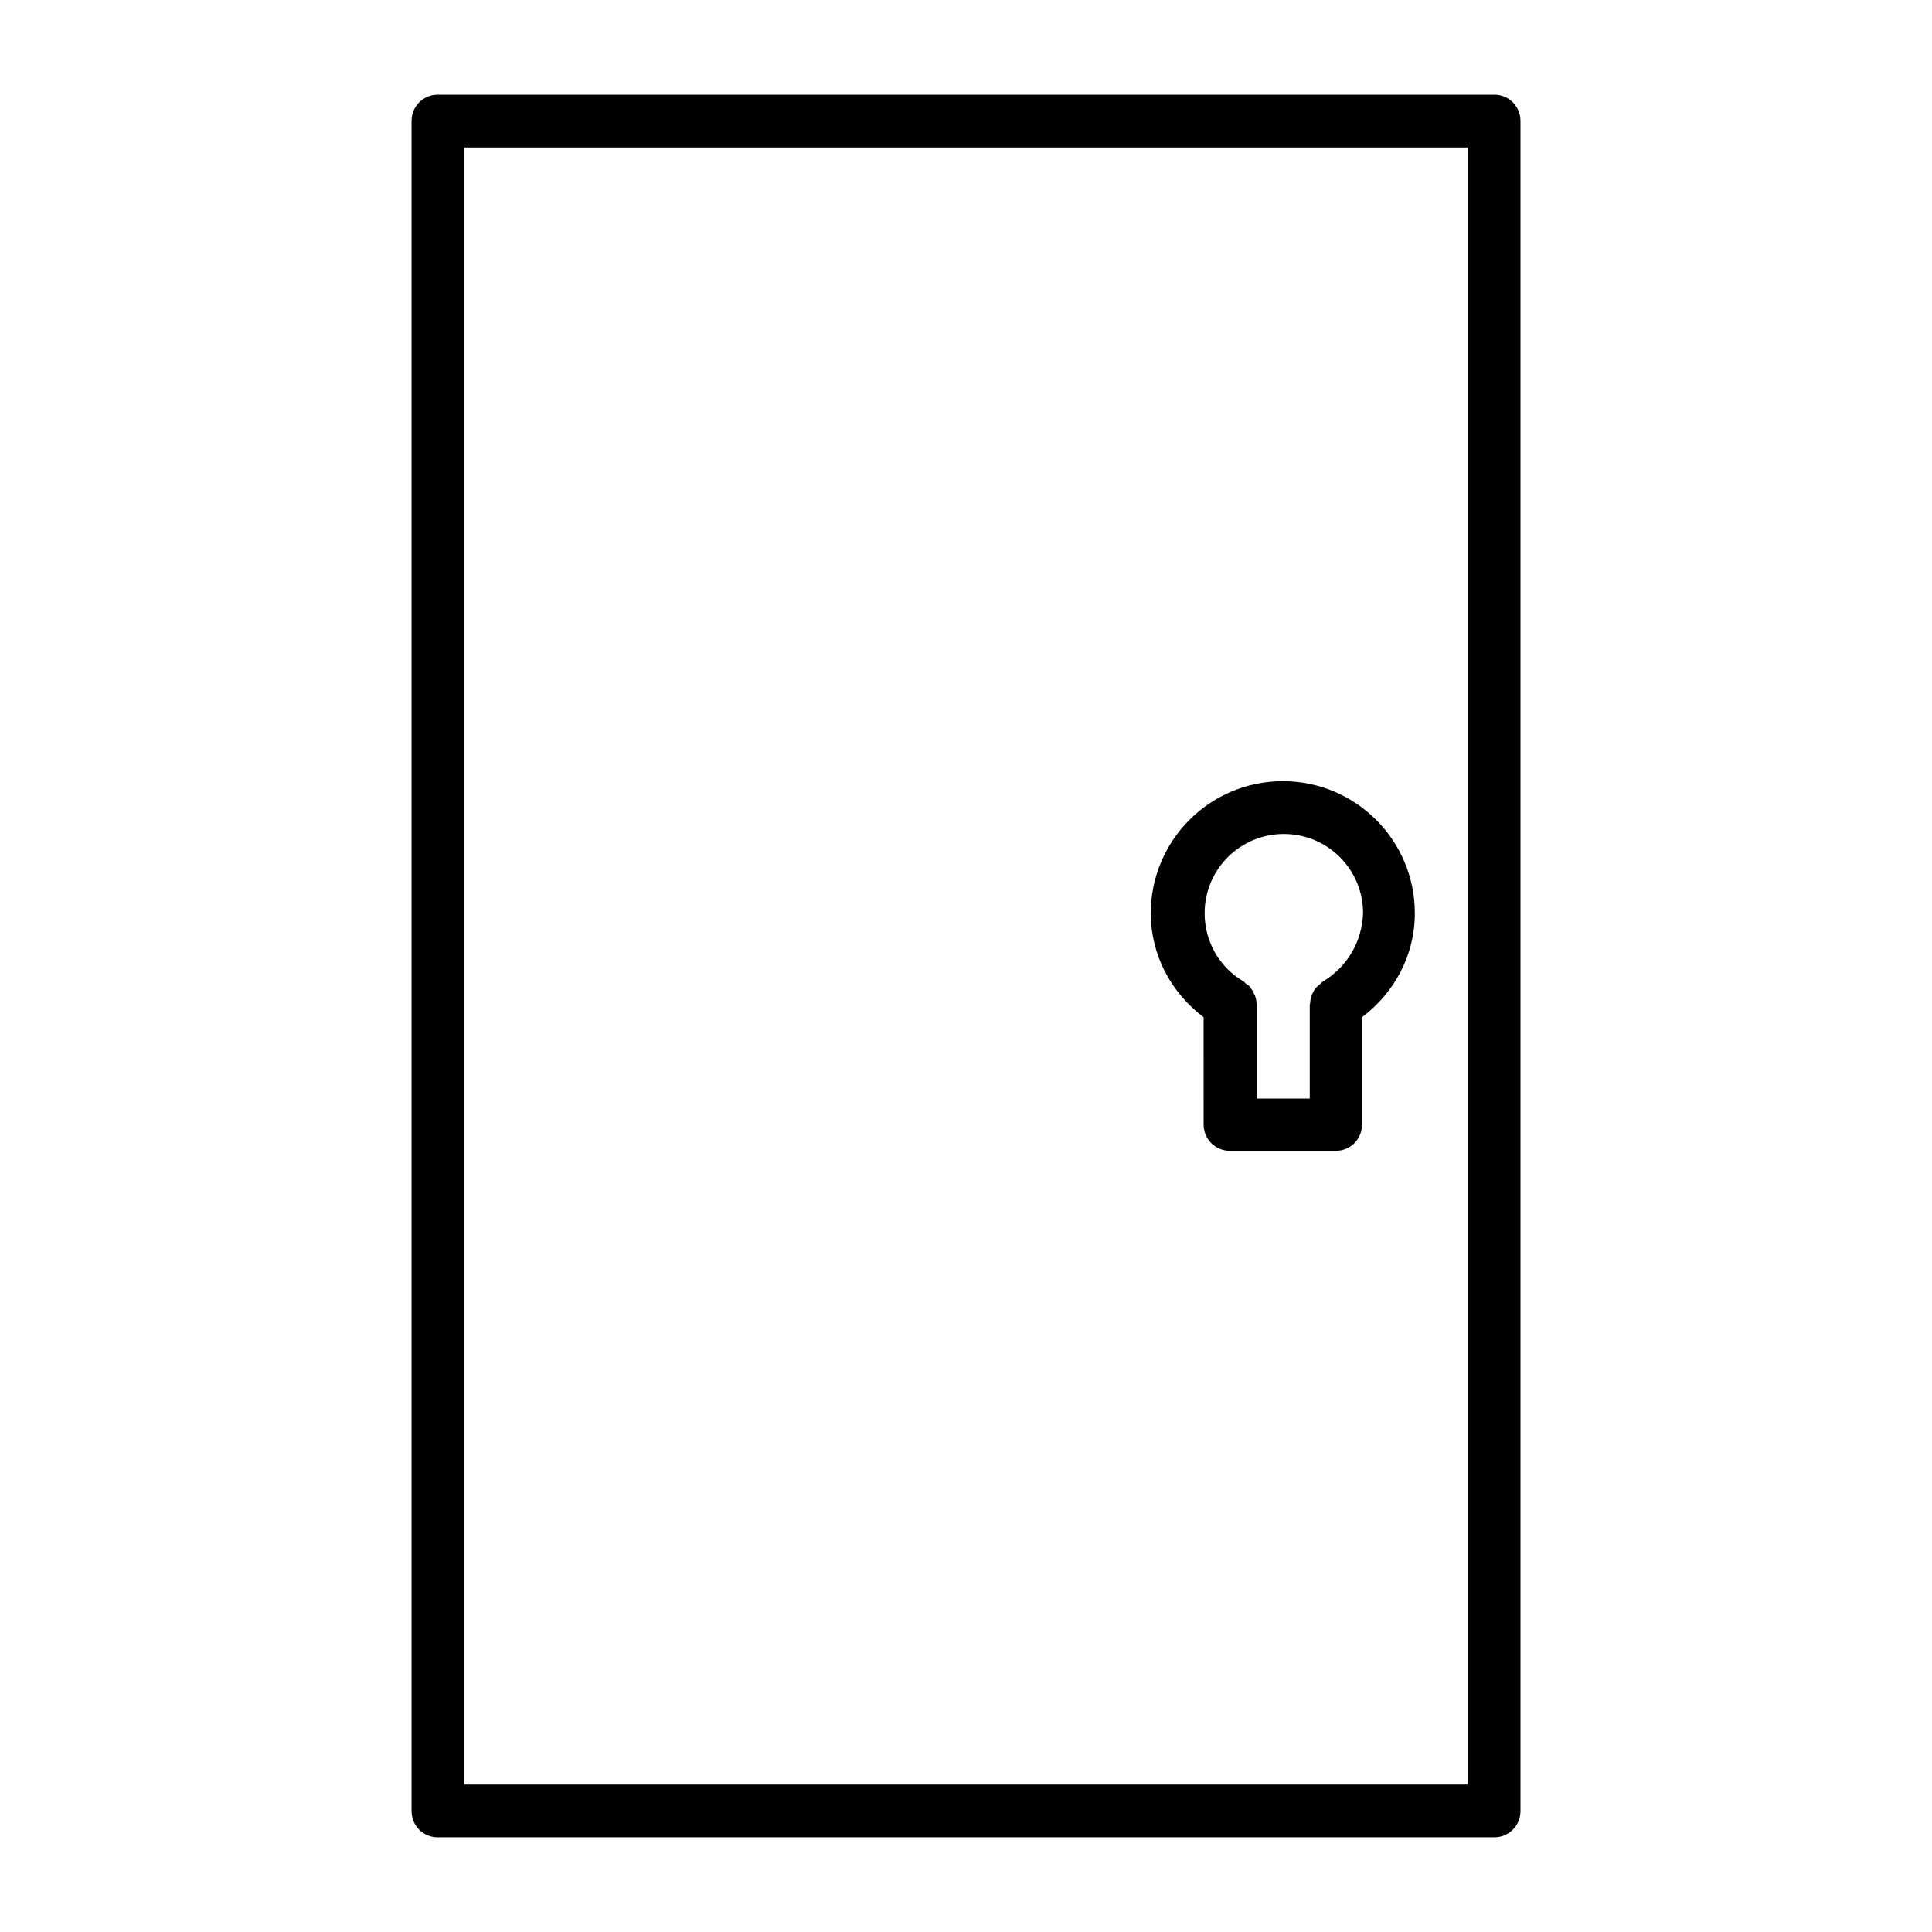 <?xml version="1.0" encoding="UTF-8"?>
<!-- Uploaded to: SVG Repo, www.svgrepo.com, Generator: SVG Repo Mixer Tools -->
<svg fill="#000000" width="800px" height="800px" version="1.1" viewBox="144 144 512 512" xmlns="http://www.w3.org/2000/svg">
 <g>
  <path d="m539.95 630.91c3.918 0 6.996-3.078 6.996-6.996v-447.83c0-3.918-3.078-6.996-6.996-6.996h-279.89c-3.918 0-6.996 3.078-6.996 6.996v447.83c0 3.918 3.078 6.996 6.996 6.996zm-272.9-447.83h265.9v433.84h-265.9z"/>
  <path d="m483.96 351.02c-19.312 0-34.988 15.676-34.988 34.988 0 11.055 5.316 20.992 13.996 27.57l0.004 28.41c0 3.918 3.078 6.996 6.996 6.996h27.988c3.918 0 6.996-3.078 6.996-6.996v-28.41c8.676-6.578 13.996-16.516 13.996-27.57 0-19.312-15.672-34.988-34.988-34.988zm10.496 53.18c-0.281 0.141-0.418 0.418-0.559 0.559-0.418 0.281-0.699 0.559-1.121 0.98-0.281 0.281-0.559 0.699-0.699 1.121-0.281 0.418-0.418 0.699-0.559 1.258-0.141 0.418-0.281 0.98-0.281 1.398 0 0.281-0.141 0.559-0.141 0.84v24.77h-13.996v-24.77c0-0.281-0.141-0.559-0.141-0.84 0-0.418-0.141-0.98-0.281-1.398s-0.418-0.84-0.559-1.258c-0.281-0.418-0.418-0.699-0.699-1.121-0.281-0.418-0.699-0.699-1.121-0.98-0.281-0.141-0.418-0.418-0.559-0.559-6.578-3.777-10.496-10.637-10.496-18.191 0-11.617 9.375-20.992 20.992-20.992 11.617 0 20.992 9.375 20.992 20.992-0.277 7.559-4.195 14.273-10.773 18.191z"/>
 </g>
</svg>